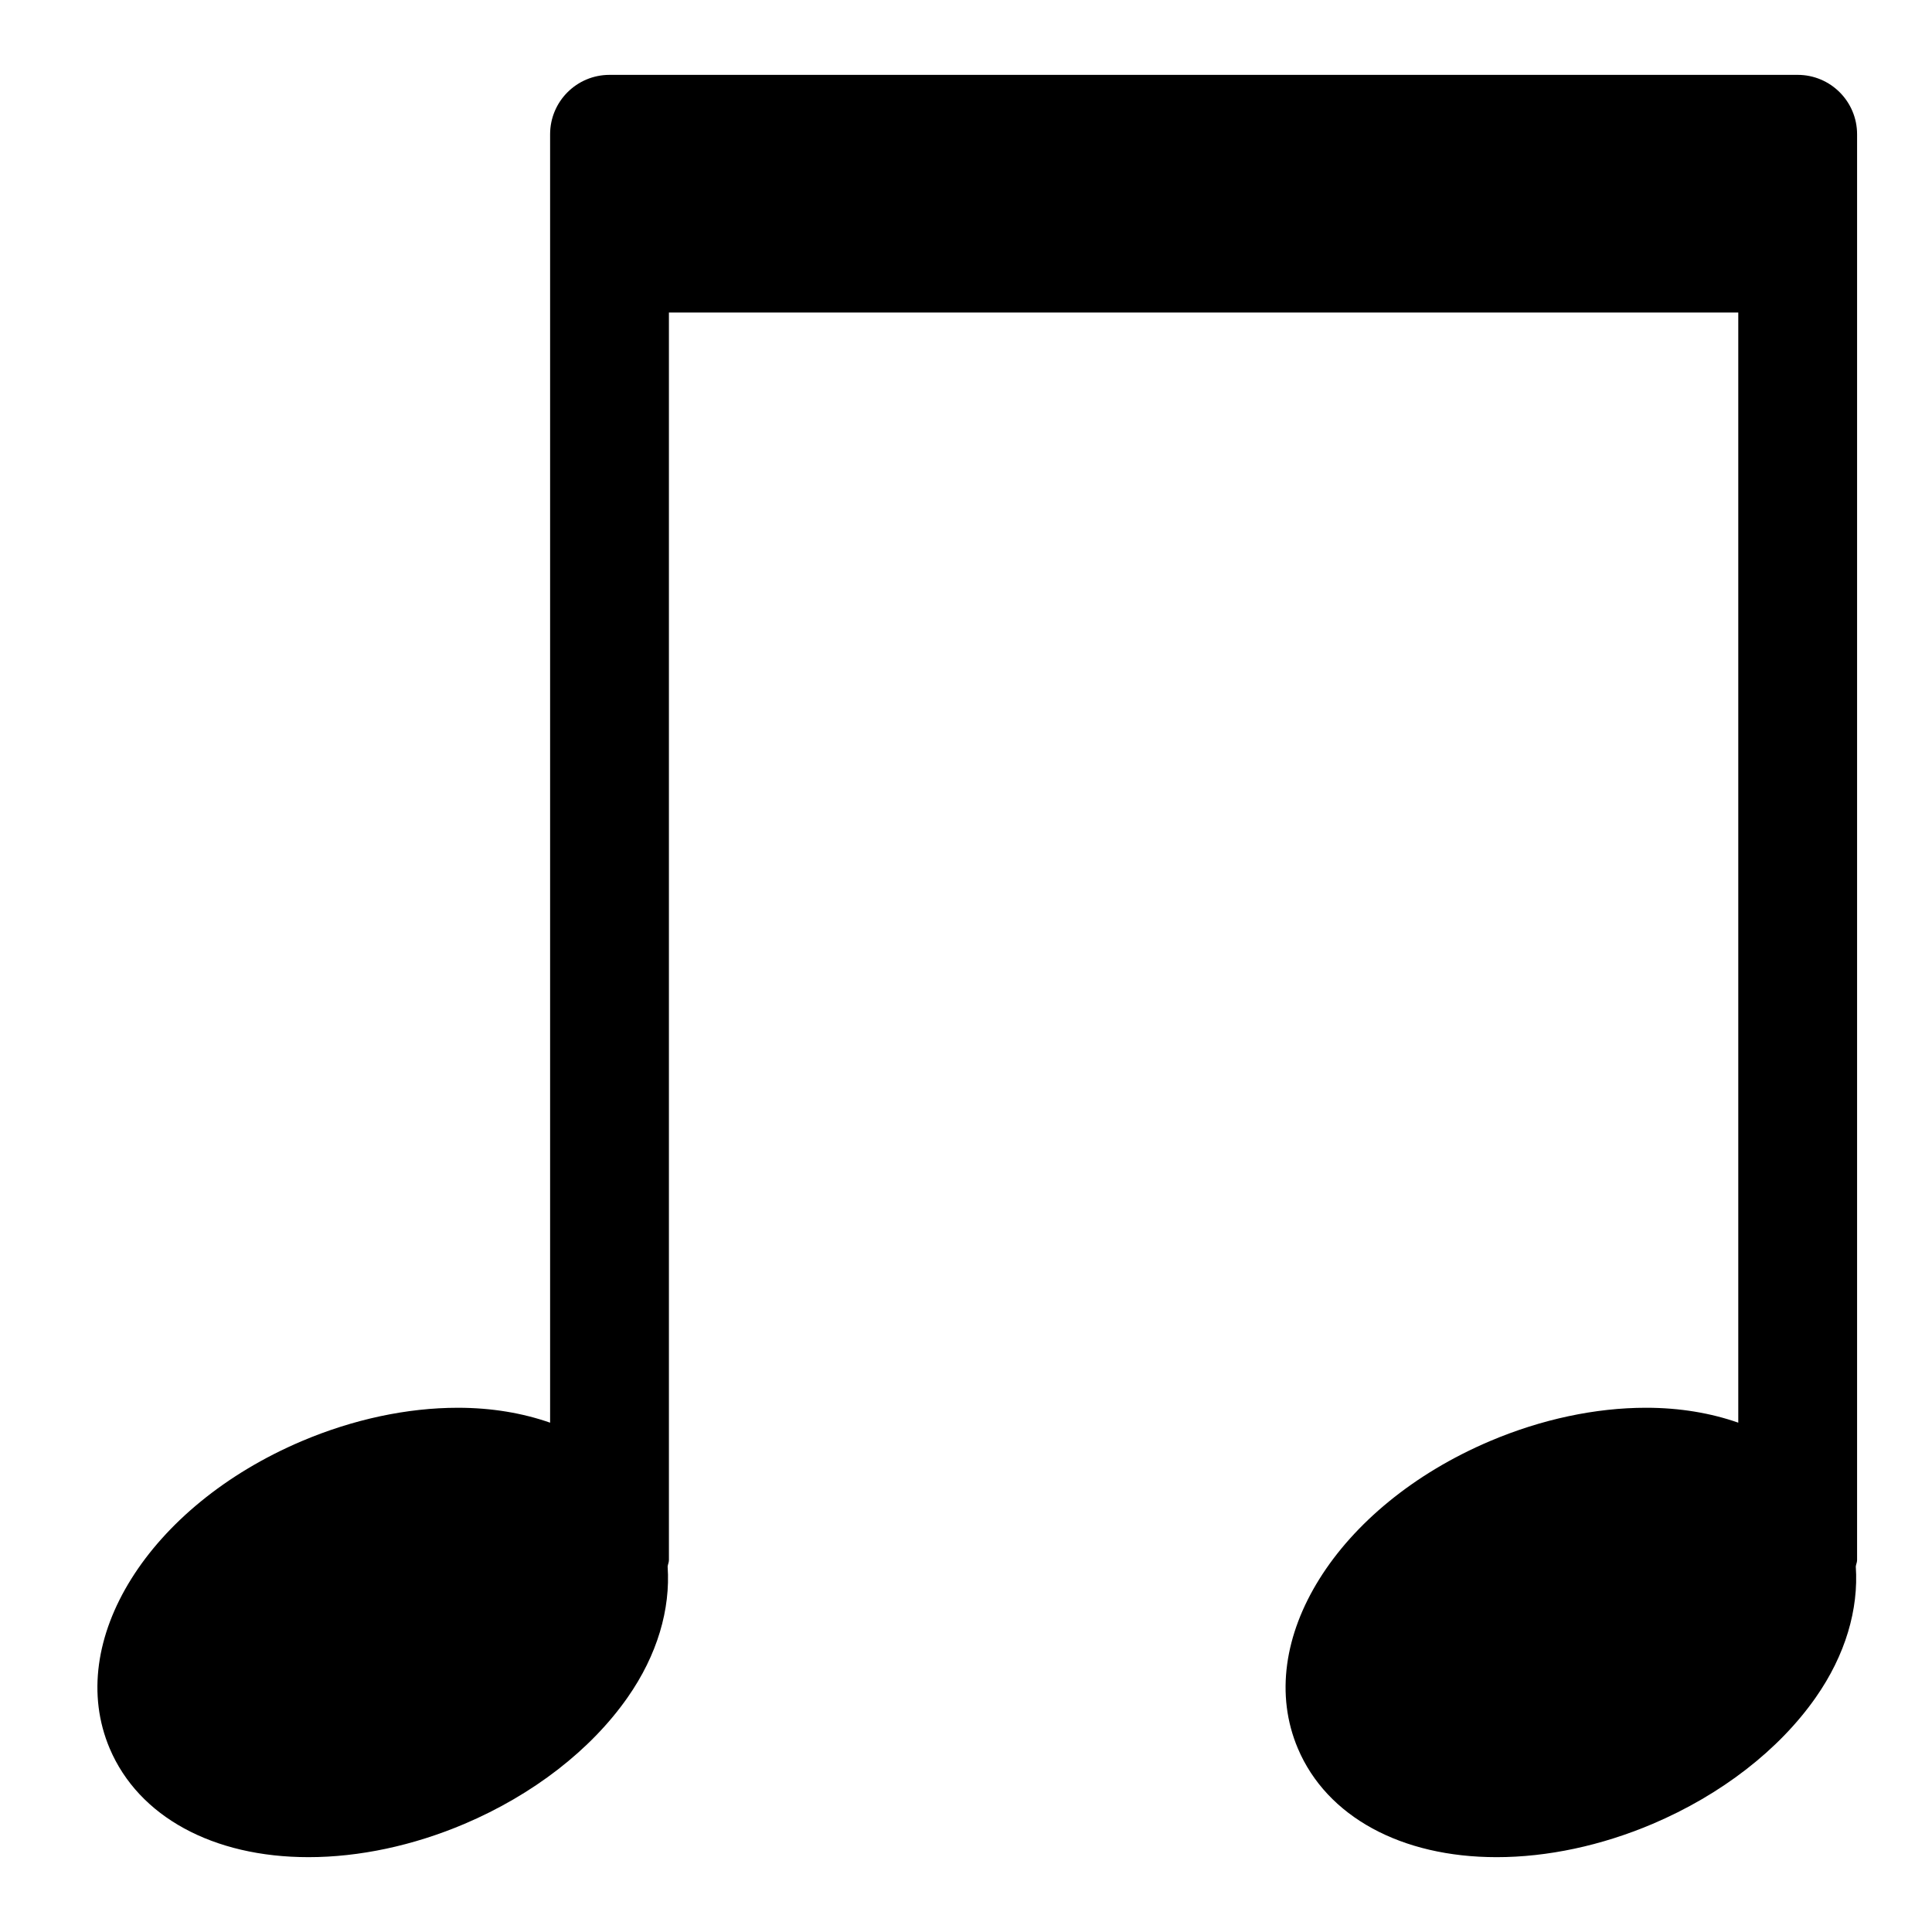 <?xml version="1.0" encoding="UTF-8"?>
<!-- Uploaded to: SVG Repo, www.svgrepo.com, Generator: SVG Repo Mixer Tools -->
<svg fill="#000000" width="800px" height="800px" version="1.1" viewBox="144 144 512 512" xmlns="http://www.w3.org/2000/svg">
 <path d="m620.41 163.84h-314.88c-8.695 0-15.746 7.043-15.746 15.746v341.44c-7.266-2.543-15.473-3.953-24.438-3.953-13.445 0-27.734 3.059-41.336 8.824-40.629 17.25-63 53.043-50.93 81.488 7.656 18.02 27.344 28.781 52.668 28.781 13.438 0 27.727-3.043 41.32-8.809 18.164-7.719 33.516-19.602 43.234-33.488 7.914-11.301 11.402-23.398 10.629-34.734 0.066-0.582 0.34-1.09 0.34-1.691v-330.62h283.39v294.2c-7.266-2.543-15.473-3.953-24.438-3.953-13.445 0-27.734 3.059-41.336 8.824-40.629 17.25-63 53.043-50.93 81.488 7.656 18.023 27.344 28.785 52.664 28.785 13.438 0 27.727-3.043 41.32-8.809 18.164-7.719 33.516-19.602 43.234-33.488 7.914-11.301 11.402-23.398 10.629-34.734 0.066-0.582 0.344-1.09 0.344-1.691v-377.86c0-8.703-7.051-15.746-15.746-15.746z"/>
</svg>